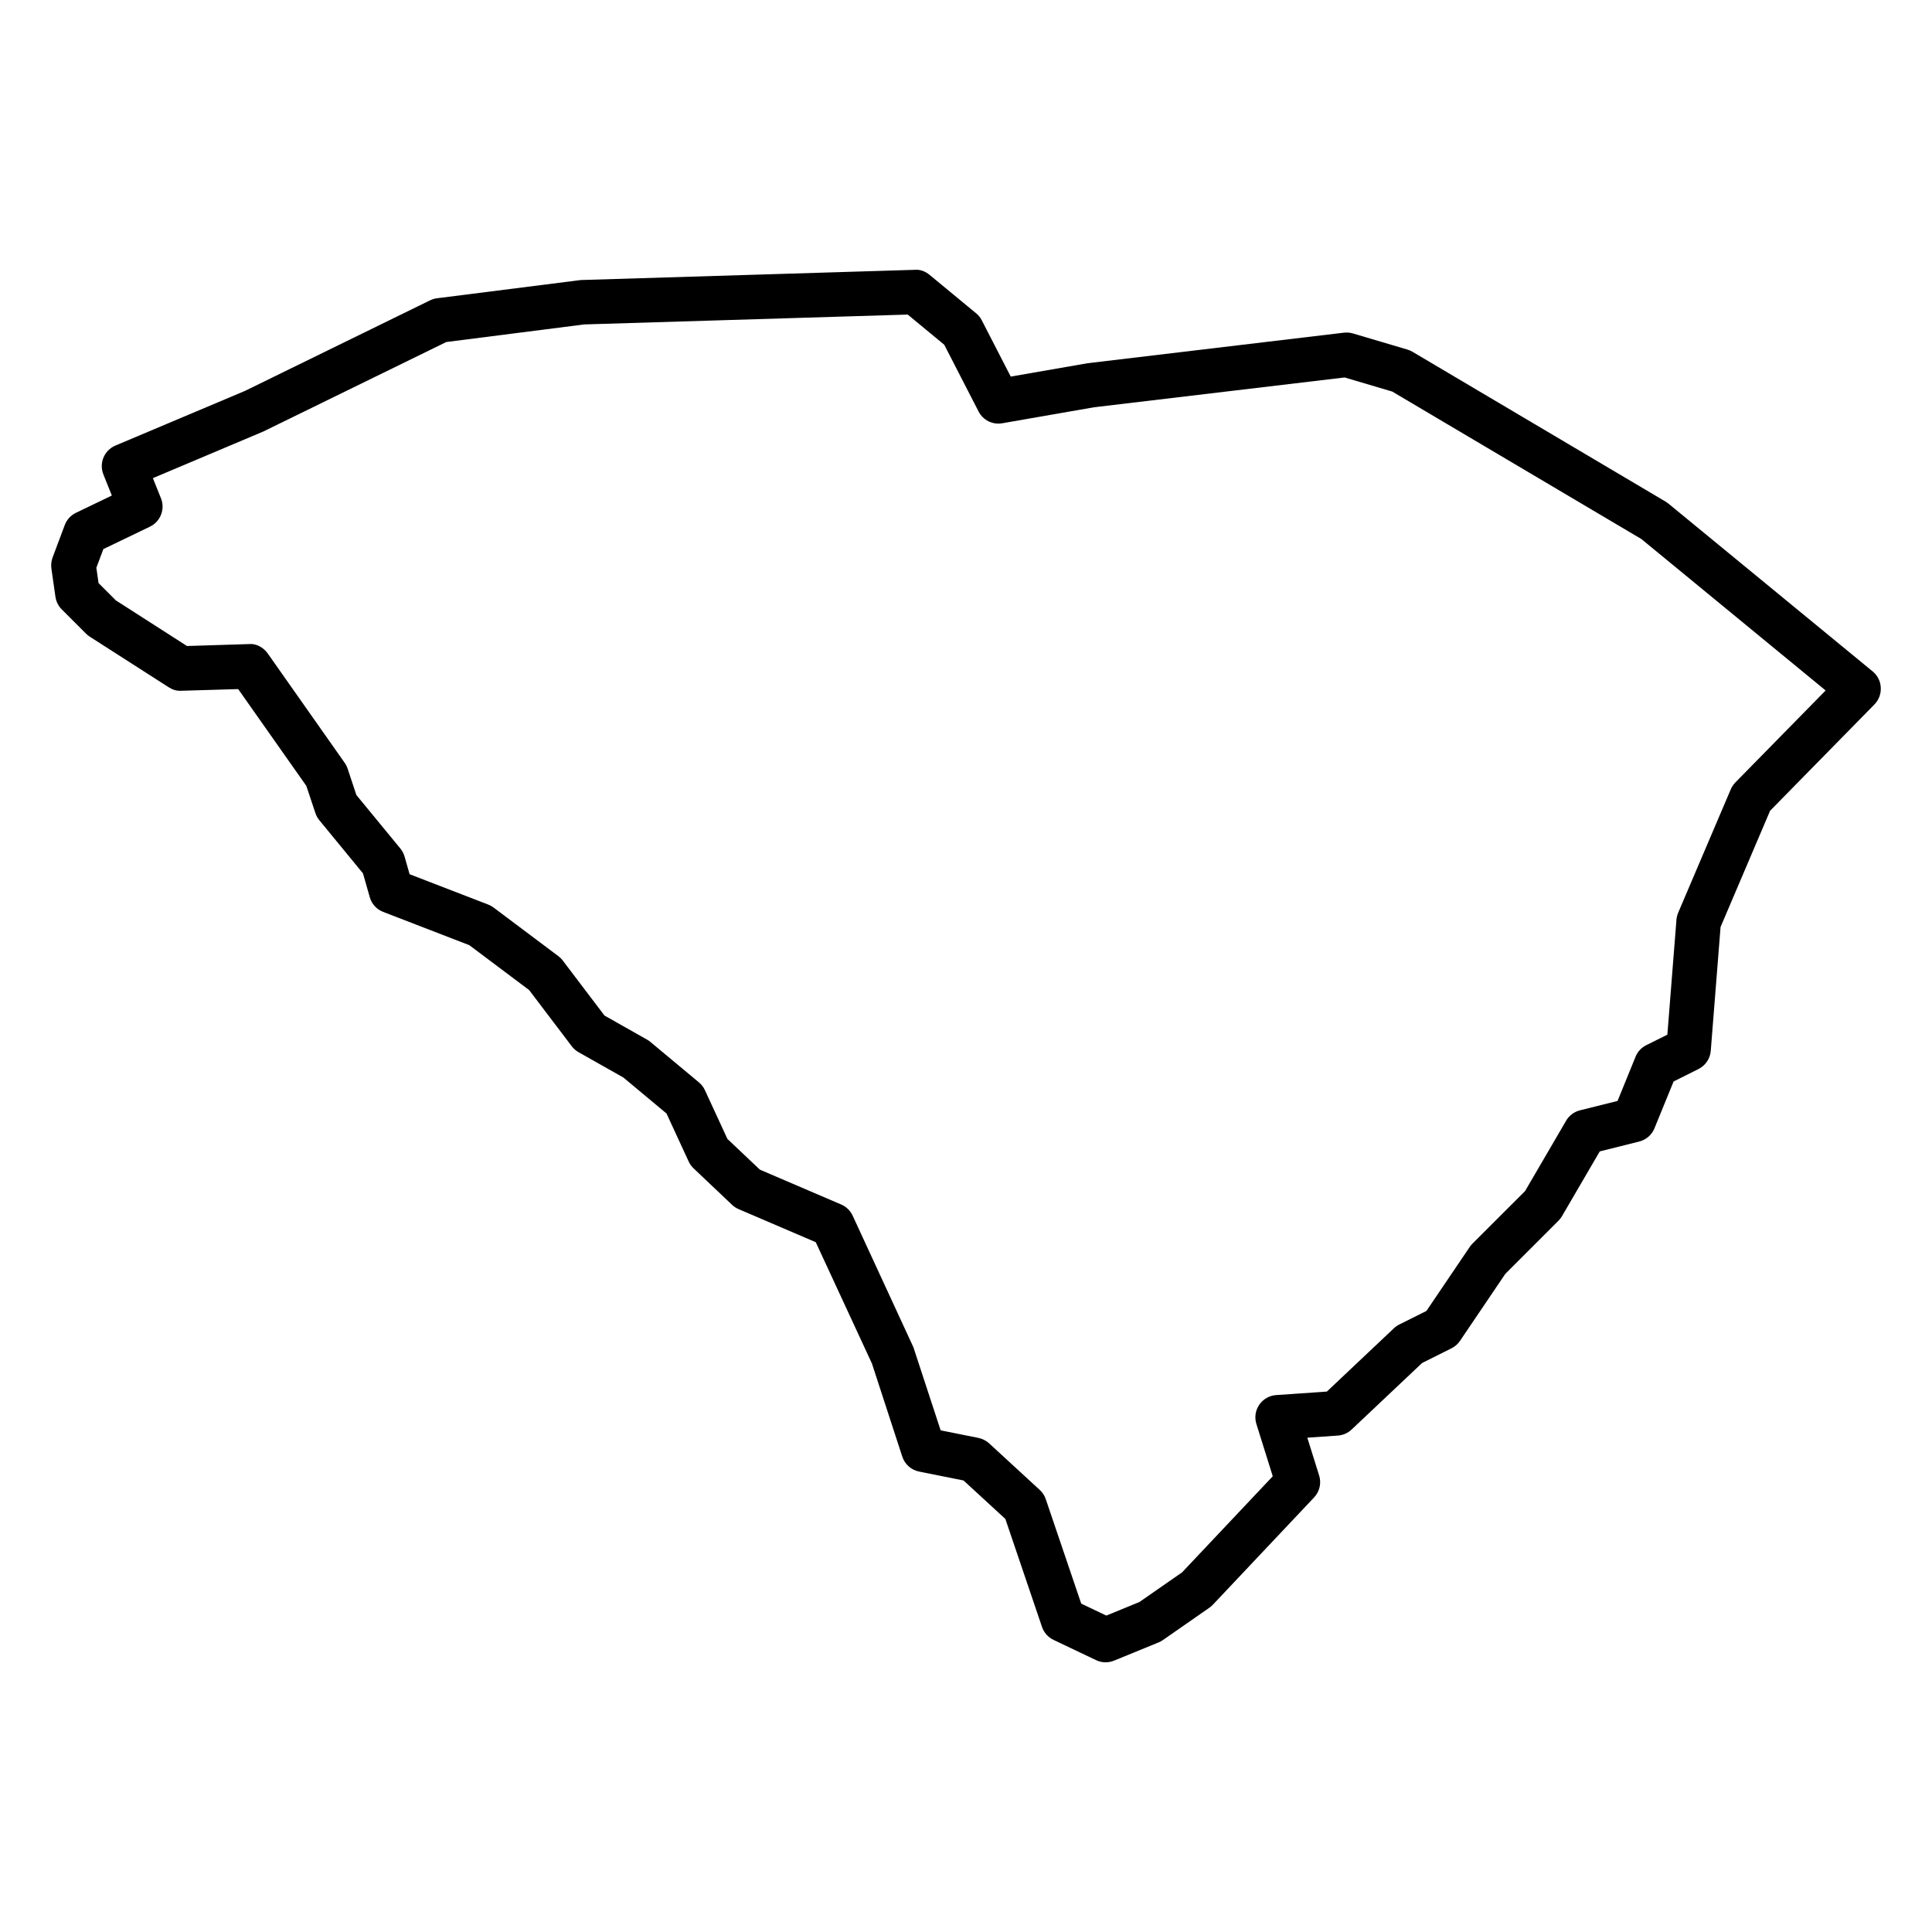 <?xml version="1.0" encoding="UTF-8"?>
<svg width="1200pt" height="1200pt" version="1.1" viewBox="0 0 1200 1200" xmlns="http://www.w3.org/2000/svg">
 <path d="m1163.2 417.07-126.96-104.32c-0.555-0.441-1.145-0.848-1.754-1.219l-157.14-93.027c-0.977-0.574-2.012-1.035-3.121-1.367l-33.949-10.043c-1.809-0.535-3.656-0.664-5.574-0.461l-159.12 18.961-47.797 8.309-17.98-34.949c-0.848-1.68-2.051-3.156-3.488-4.34l-28.91-23.871c-2.602-2.16-5.832-3.473-9.23-3.156l-207.47 6.348-89.242 11.316c-1.516 0.184-2.973 0.629-4.34 1.293l-114.98 56.254-80.457 33.949c-6.961 2.934-10.281 10.891-7.477 17.906l5.262 13.125-22.281 10.727c-3.211 1.531-5.703 4.266-6.961 7.606l-7.551 20.125c-0.812 2.18-1.07 4.523-0.758 6.832l2.512 17.594c0.426 2.973 1.809 5.723 3.914 7.828l15.082 15.082c0.703 0.703 1.477 1.328 2.309 1.863l49.035 31.422c2.344 1.516 5.004 2.398 7.883 2.18l35.297-1.035 42.312 60.109 5.648 16.93c0.535 1.605 1.367 3.102 2.438 4.414l27.102 32.992 4.227 14.824c1.18 4.191 4.266 7.551 8.324 9.121l53.52 20.676 37.145 27.875 26.473 34.91c1.145 1.516 2.586 2.75 4.227 3.691l27.82 15.711 26.805 22.355 13.773 29.852c0.738 1.605 1.773 3.027 3.066 4.246l23.891 22.633c1.18 1.125 2.566 2.012 4.062 2.676l47.906 20.527 34.891 75.359 18.848 57.82c1.551 4.762 5.539 8.309 10.43 9.285l27.617 5.539 25.977 23.891 22.762 67.07c1.18 3.527 3.785 6.441 7.164 8.051l26.398 12.574c1.883 0.906 3.914 1.348 5.945 1.348 1.789 0 3.562-0.352 5.242-1.035l27.656-11.316c0.941-0.387 1.828-0.867 2.676-1.457l28.891-20.105c0.773-0.535 1.496-1.164 2.16-1.863l62.863-66.629c3.434-3.637 4.633-8.844 3.137-13.625l-7.348-23.484 18.961-1.312c3.195-0.223 6.223-1.551 8.547-3.746l43.773-41.316 18.277-9.137c2.125-1.07 3.949-2.66 5.281-4.633l28.172-41.648 33.008-32.992c0.848-0.832 1.57-1.789 2.16-2.805l23.465-40.227 24.516-6.129c4.266-1.07 7.789-4.117 9.453-8.195l11.891-29.113 15.453-7.719c4.34-2.16 7.238-6.461 7.625-11.281l6.094-76.949 30.758-72.184 64.801-66.035c2.715-2.769 4.152-6.555 3.949-10.43-0.156-3.949-1.984-7.566-4.977-10.039zm-85.312 68.898c-1.199 1.238-2.18 2.695-2.863 4.266l-32.676 76.672c-0.574 1.383-0.941 2.844-1.07 4.34l-5.648 71.41-13.125 6.535c-3.008 1.496-5.371 4.043-6.629 7.164l-11.188 27.465-23.371 5.832c-3.602 0.906-6.703 3.231-8.586 6.461l-25.496 43.699-32.695 32.676c-0.629 0.609-1.18 1.293-1.68 2.031l-26.879 39.73-16.875 8.438c-1.219 0.609-2.344 1.383-3.324 2.324l-41.648 39.324-31.516 2.18c-4.227 0.297-8.086 2.512-10.469 6-2.398 3.488-3.047 7.902-1.789 11.926l10.172 32.492-56.324 59.688-26.473 18.406-20.586 8.438-15.582-7.422-22.023-64.875c-0.738-2.195-2.012-4.172-3.731-5.742l-31.422-28.91c-1.863-1.719-4.172-2.879-6.644-3.398l-23.5-4.707-16.93-51.637-37.719-81.711c-1.441-3.102-3.969-5.574-7.125-6.922l-50.512-21.656-20.16-19.09-13.977-30.277c-0.867-1.863-2.125-3.508-3.711-4.836l-30.168-25.145c-0.645-0.535-1.328-1.016-2.066-1.422l-26.418-14.934-25.922-34.172c-0.773-1.035-1.699-1.938-2.715-2.715l-40.227-30.184c-1.016-0.758-2.141-1.383-3.324-1.848l-48.867-18.867-3.121-10.965c-0.516-1.828-1.422-3.527-2.621-5.004l-27.305-33.211-5.465-16.43c-0.426-1.273-1.035-2.492-1.809-3.582l-47.762-67.883c-2.676-3.805-7.328-6.371-11.723-5.871l-38.465 1.195-44.16-28.32-10.762-10.762-1.367-9.527 4.356-11.594 28.93-13.922c6.555-3.156 9.562-10.855 6.848-17.629l-5.023-12.516 68.641-28.984 113.59-55.551 85.66-10.93 200.95-6.129 22.688 18.738 21.324 41.465c2.75 5.371 8.66 8.363 14.695 7.312l57.102-9.949 155.56-18.5 29.574 8.75 154.75 91.605 114.44 94.062z"/>
</svg>
